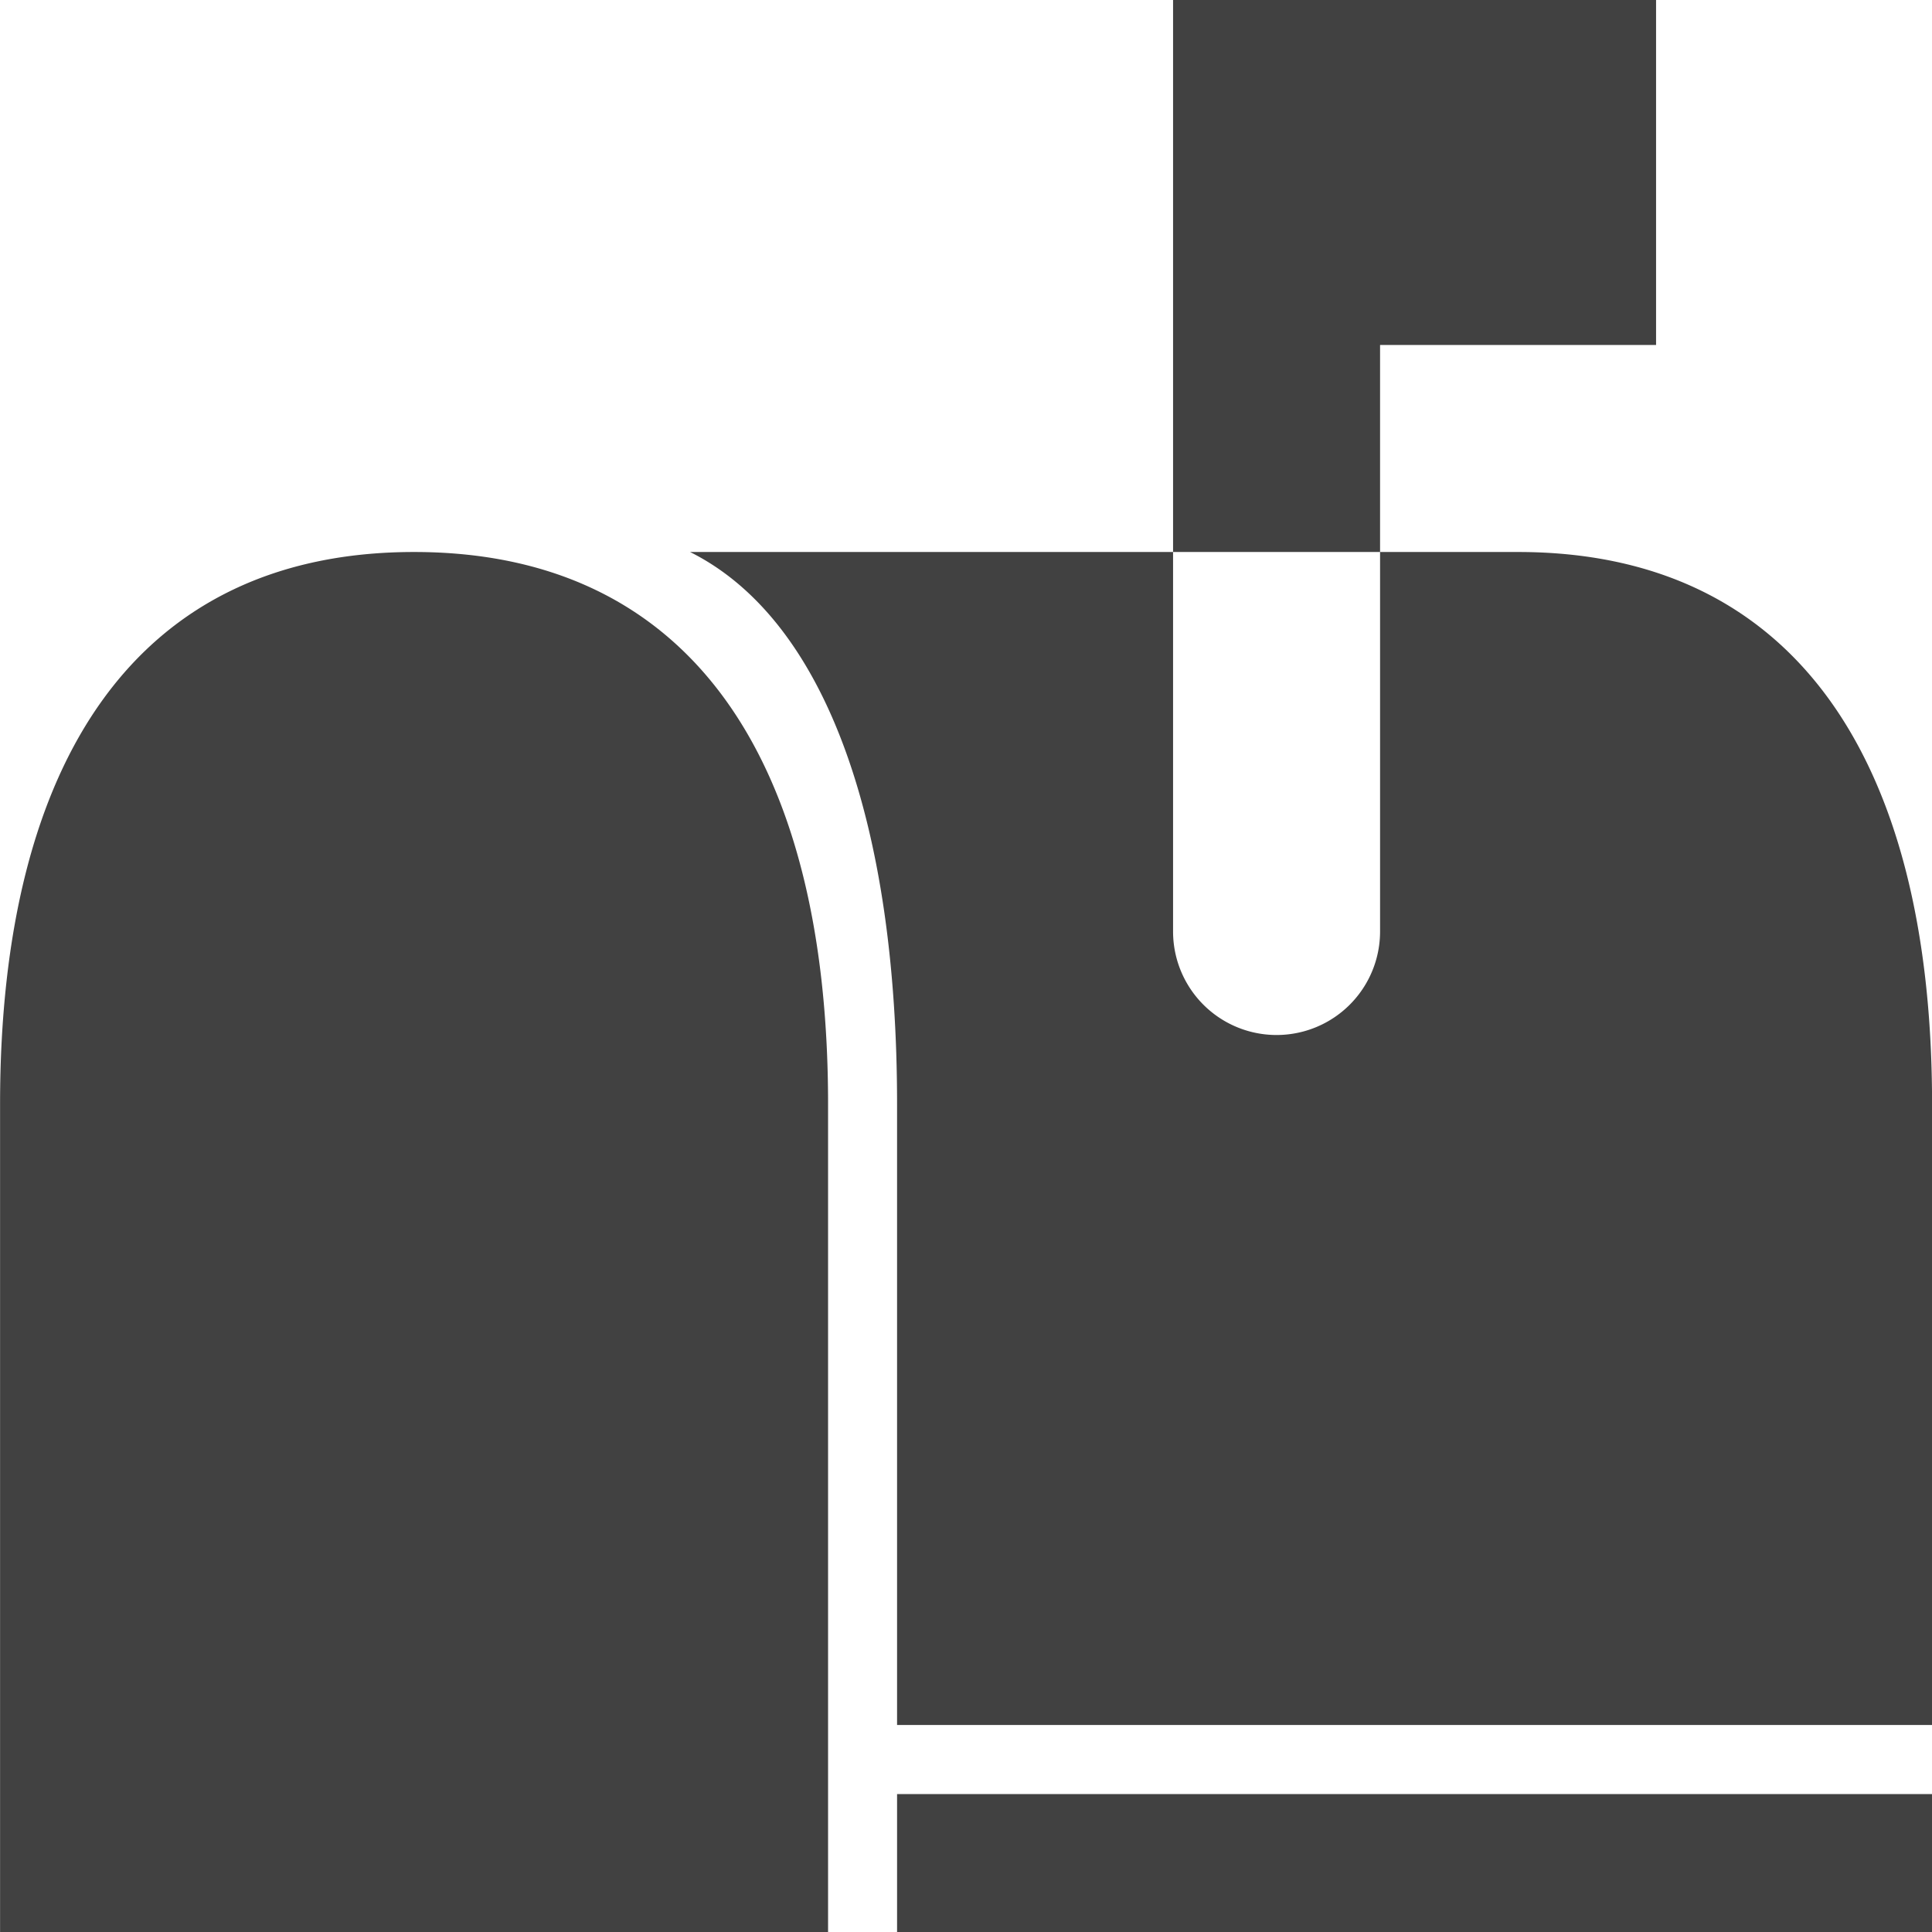 <svg width="28" height="28" viewBox="0 0 28 28" xmlns="http://www.w3.org/2000/svg"><title>Shape</title><path d="M22.001 8h-2v5.5a1.5 1.5 0 1 1-3 0V8h-7c2 1 3 4 3 8v9h15v-9c0-5-2-8-6-8zm-16 0c-4 0-6 3-6 8v12h12V16c0-5-2-8-6-8zm7 20.001h15v-2h-15v2zm7-23.001h4V0h-7v8h3V5z" fill="#414141" fill-rule="evenodd"/></svg>